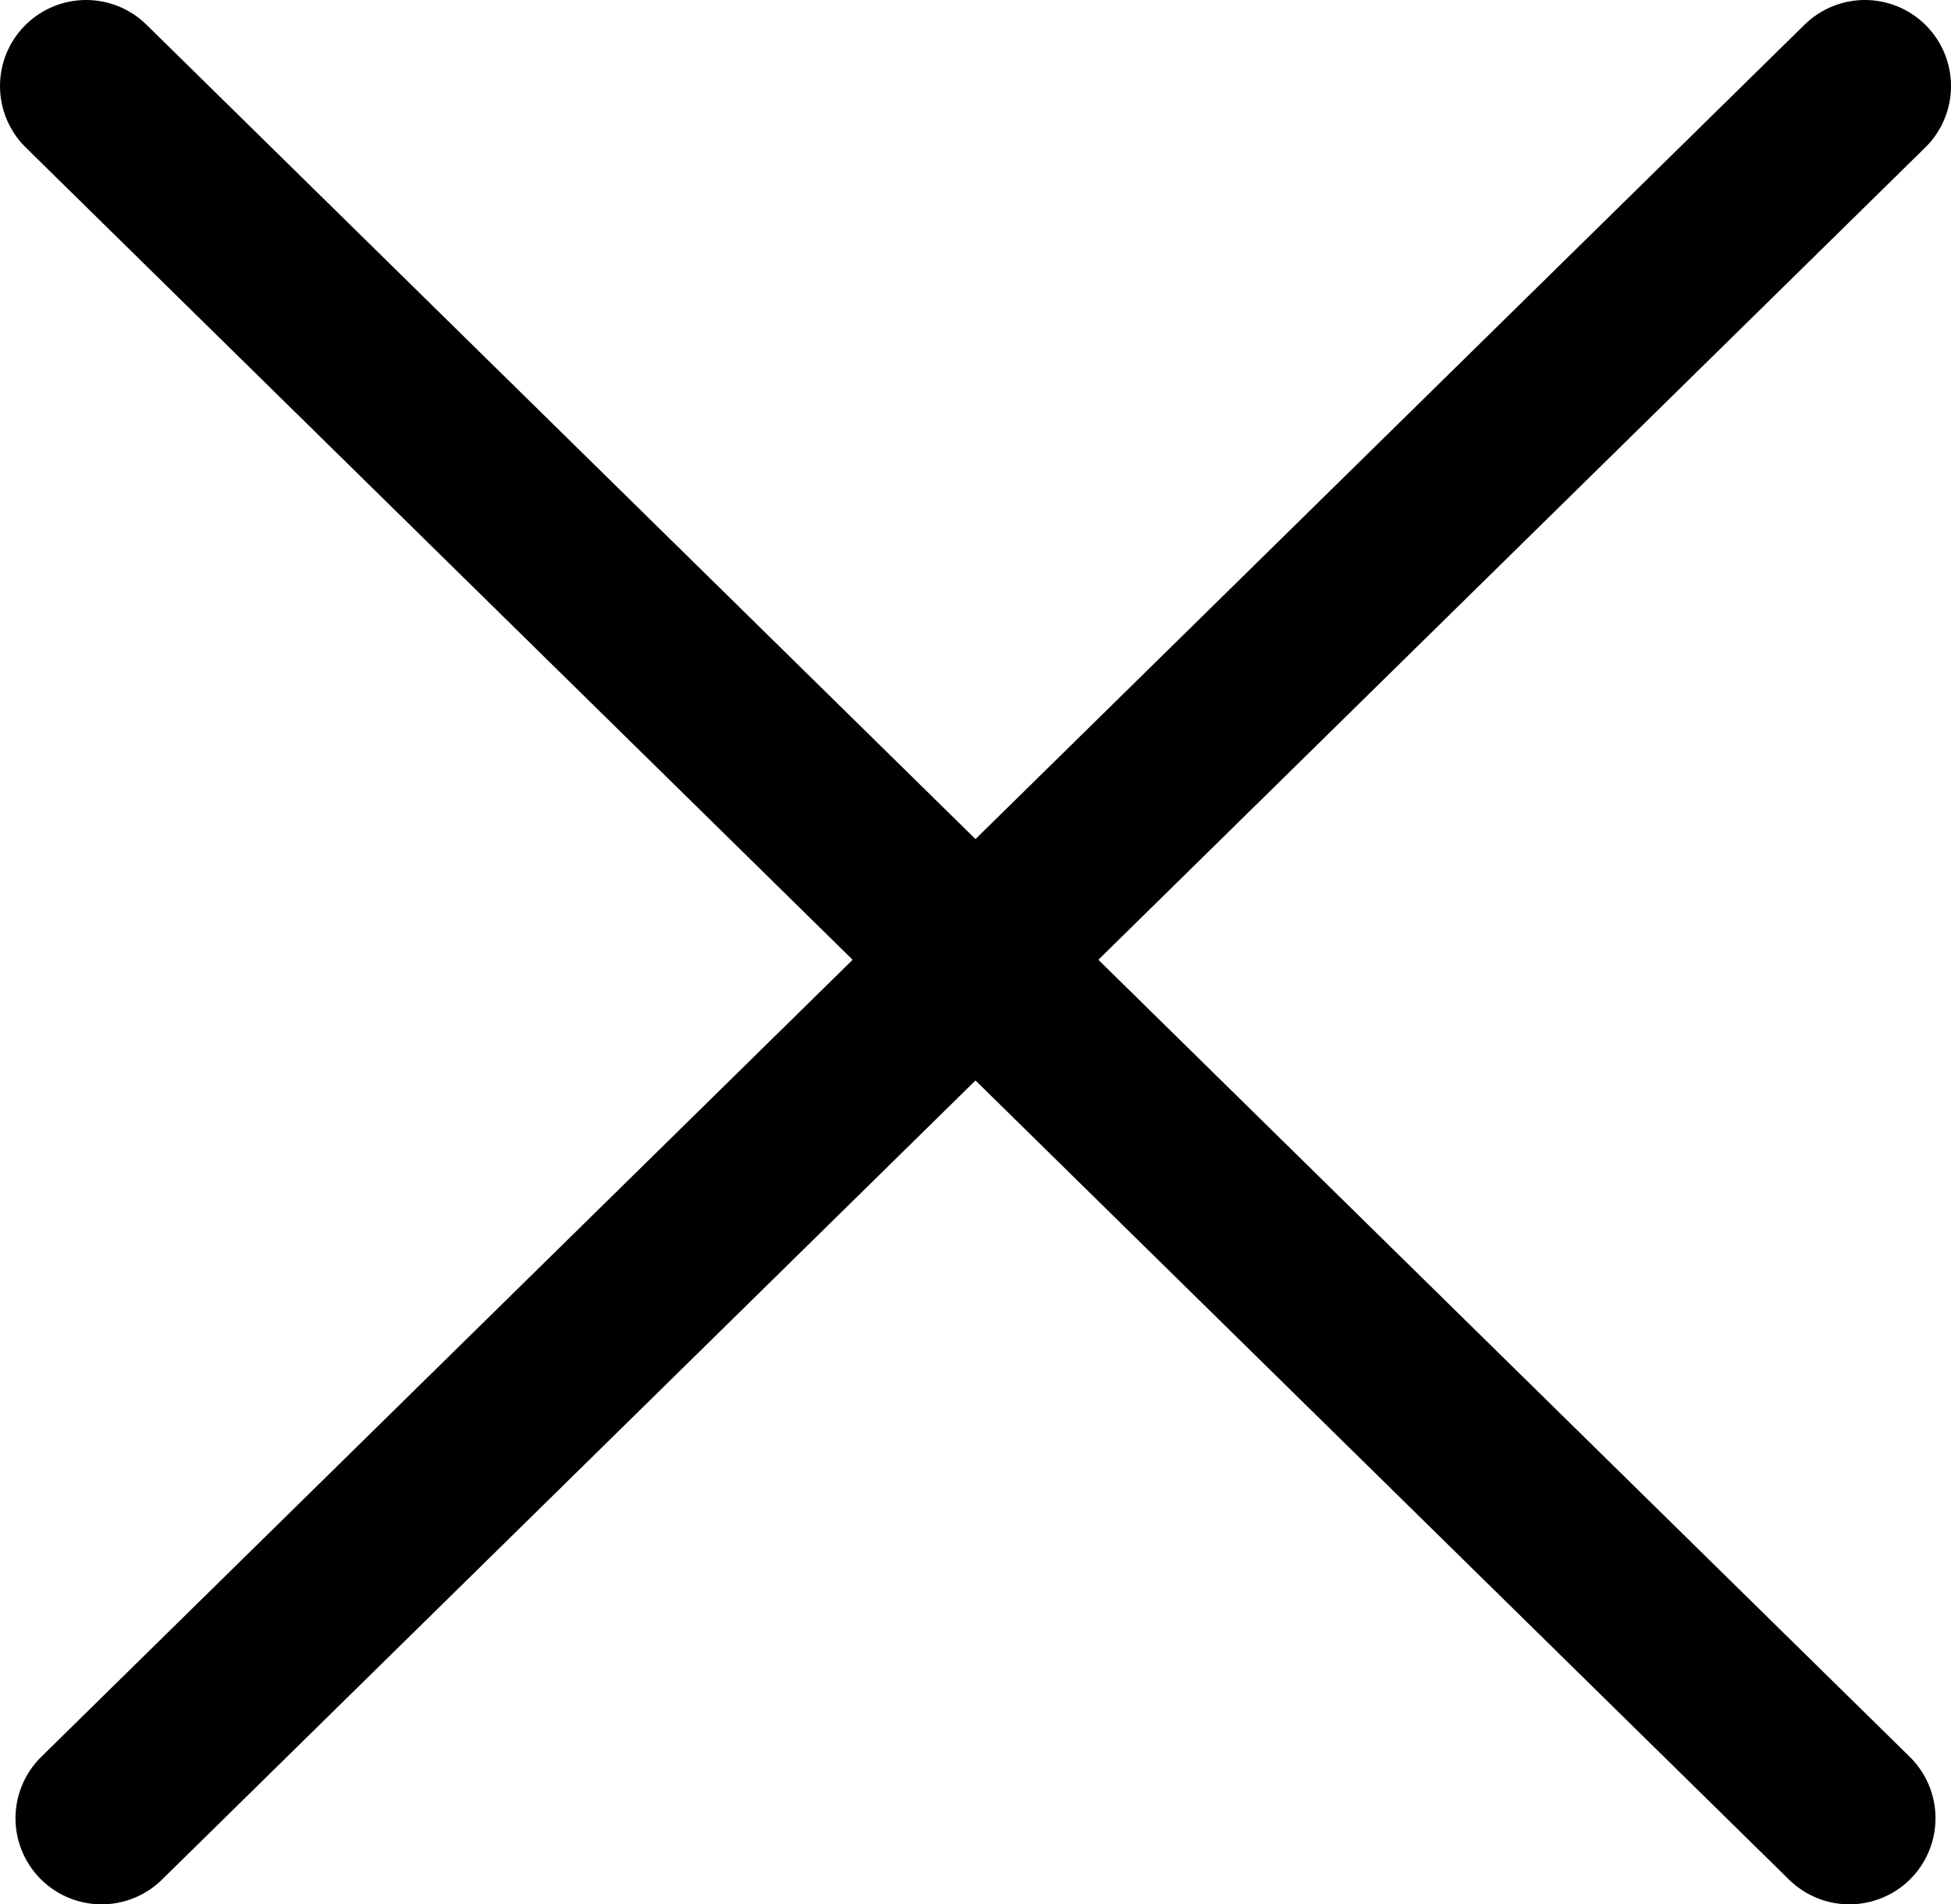 <?xml version="1.0" encoding="UTF-8"?><svg id="_レイヤー_2" xmlns="http://www.w3.org/2000/svg" viewBox="0 0 22.66 22.12"><defs><style>.cls-1{fill:none;stroke:#000;stroke-linecap:round;stroke-linejoin:round;stroke-width:2px;}</style></defs><g id="btn"><line class="cls-1" x1="1" y1="1" x2="21.48" y2="21.12"/><line class="cls-1" x1="21.66" y1="1" x2="1.18" y2="21.12"/></g></svg>